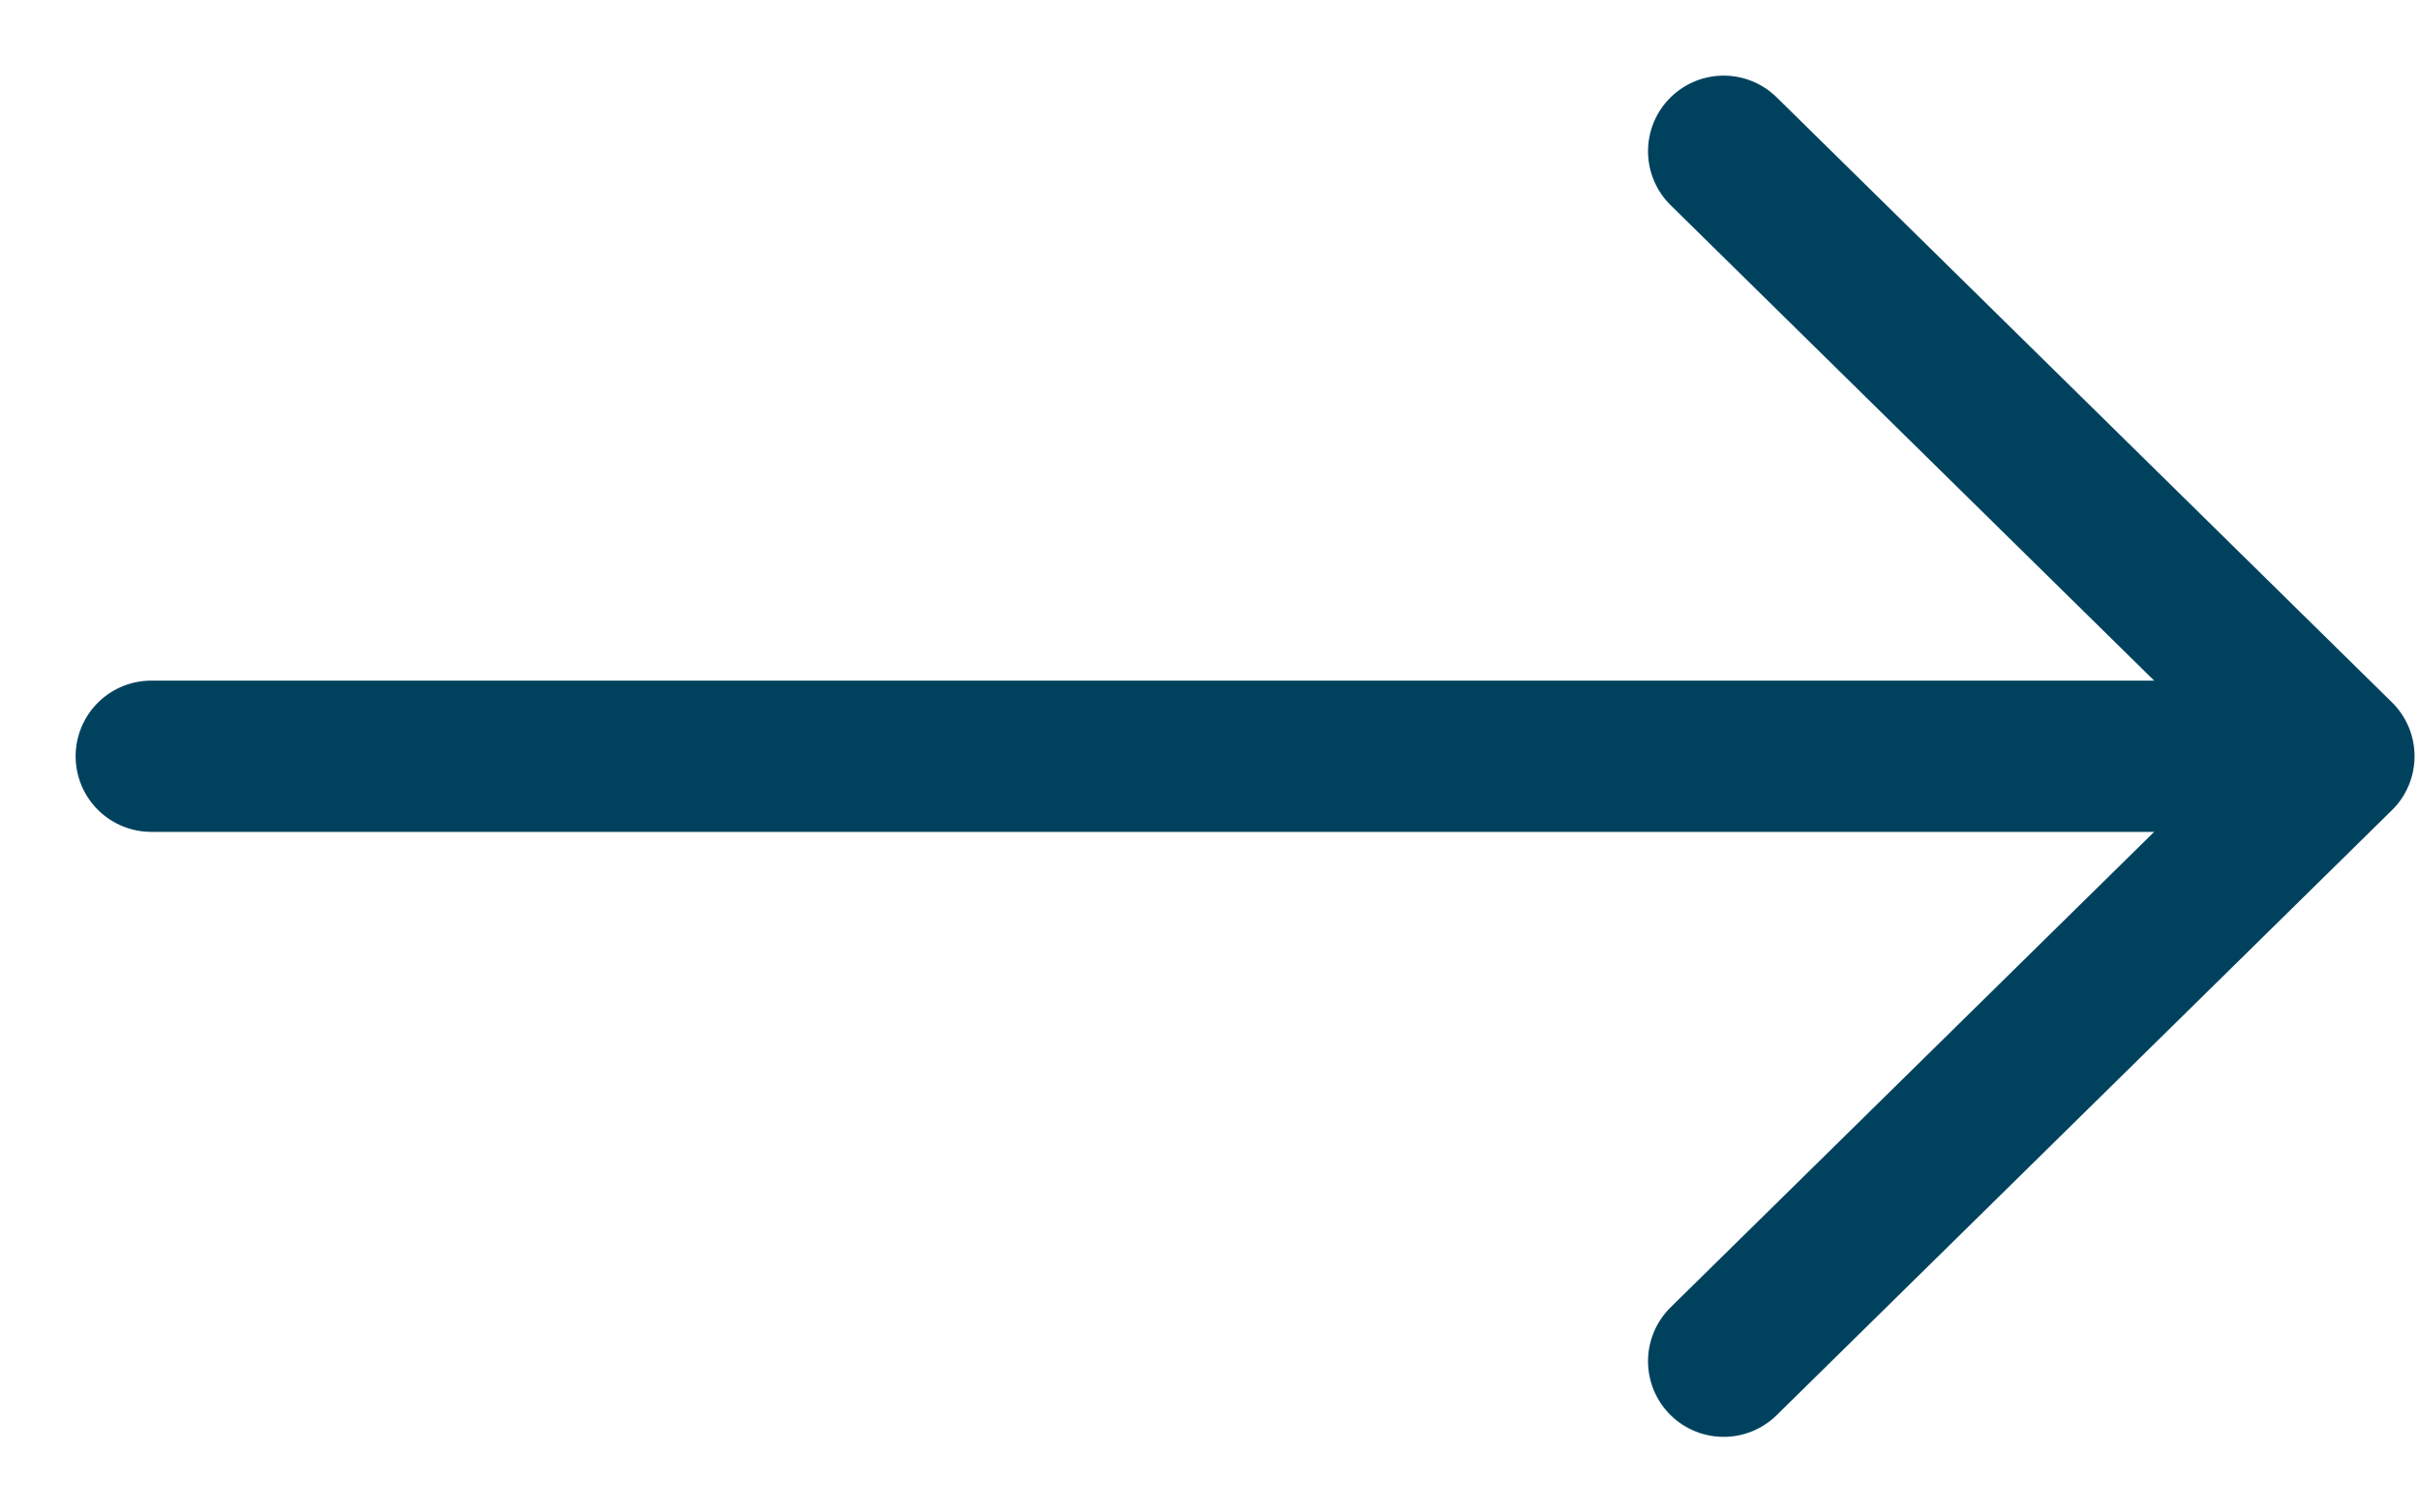<svg width="16" height="10" viewBox="0 0 16 10" fill="none" xmlns="http://www.w3.org/2000/svg">
<path d="M11.396 1L15.464 5L11.396 9" stroke="#00425E" stroke-linecap="round" stroke-linejoin="round"/>
<path d="M1 5L15 5" stroke="#00425E" stroke-linecap="round" stroke-linejoin="round"/>
</svg>
